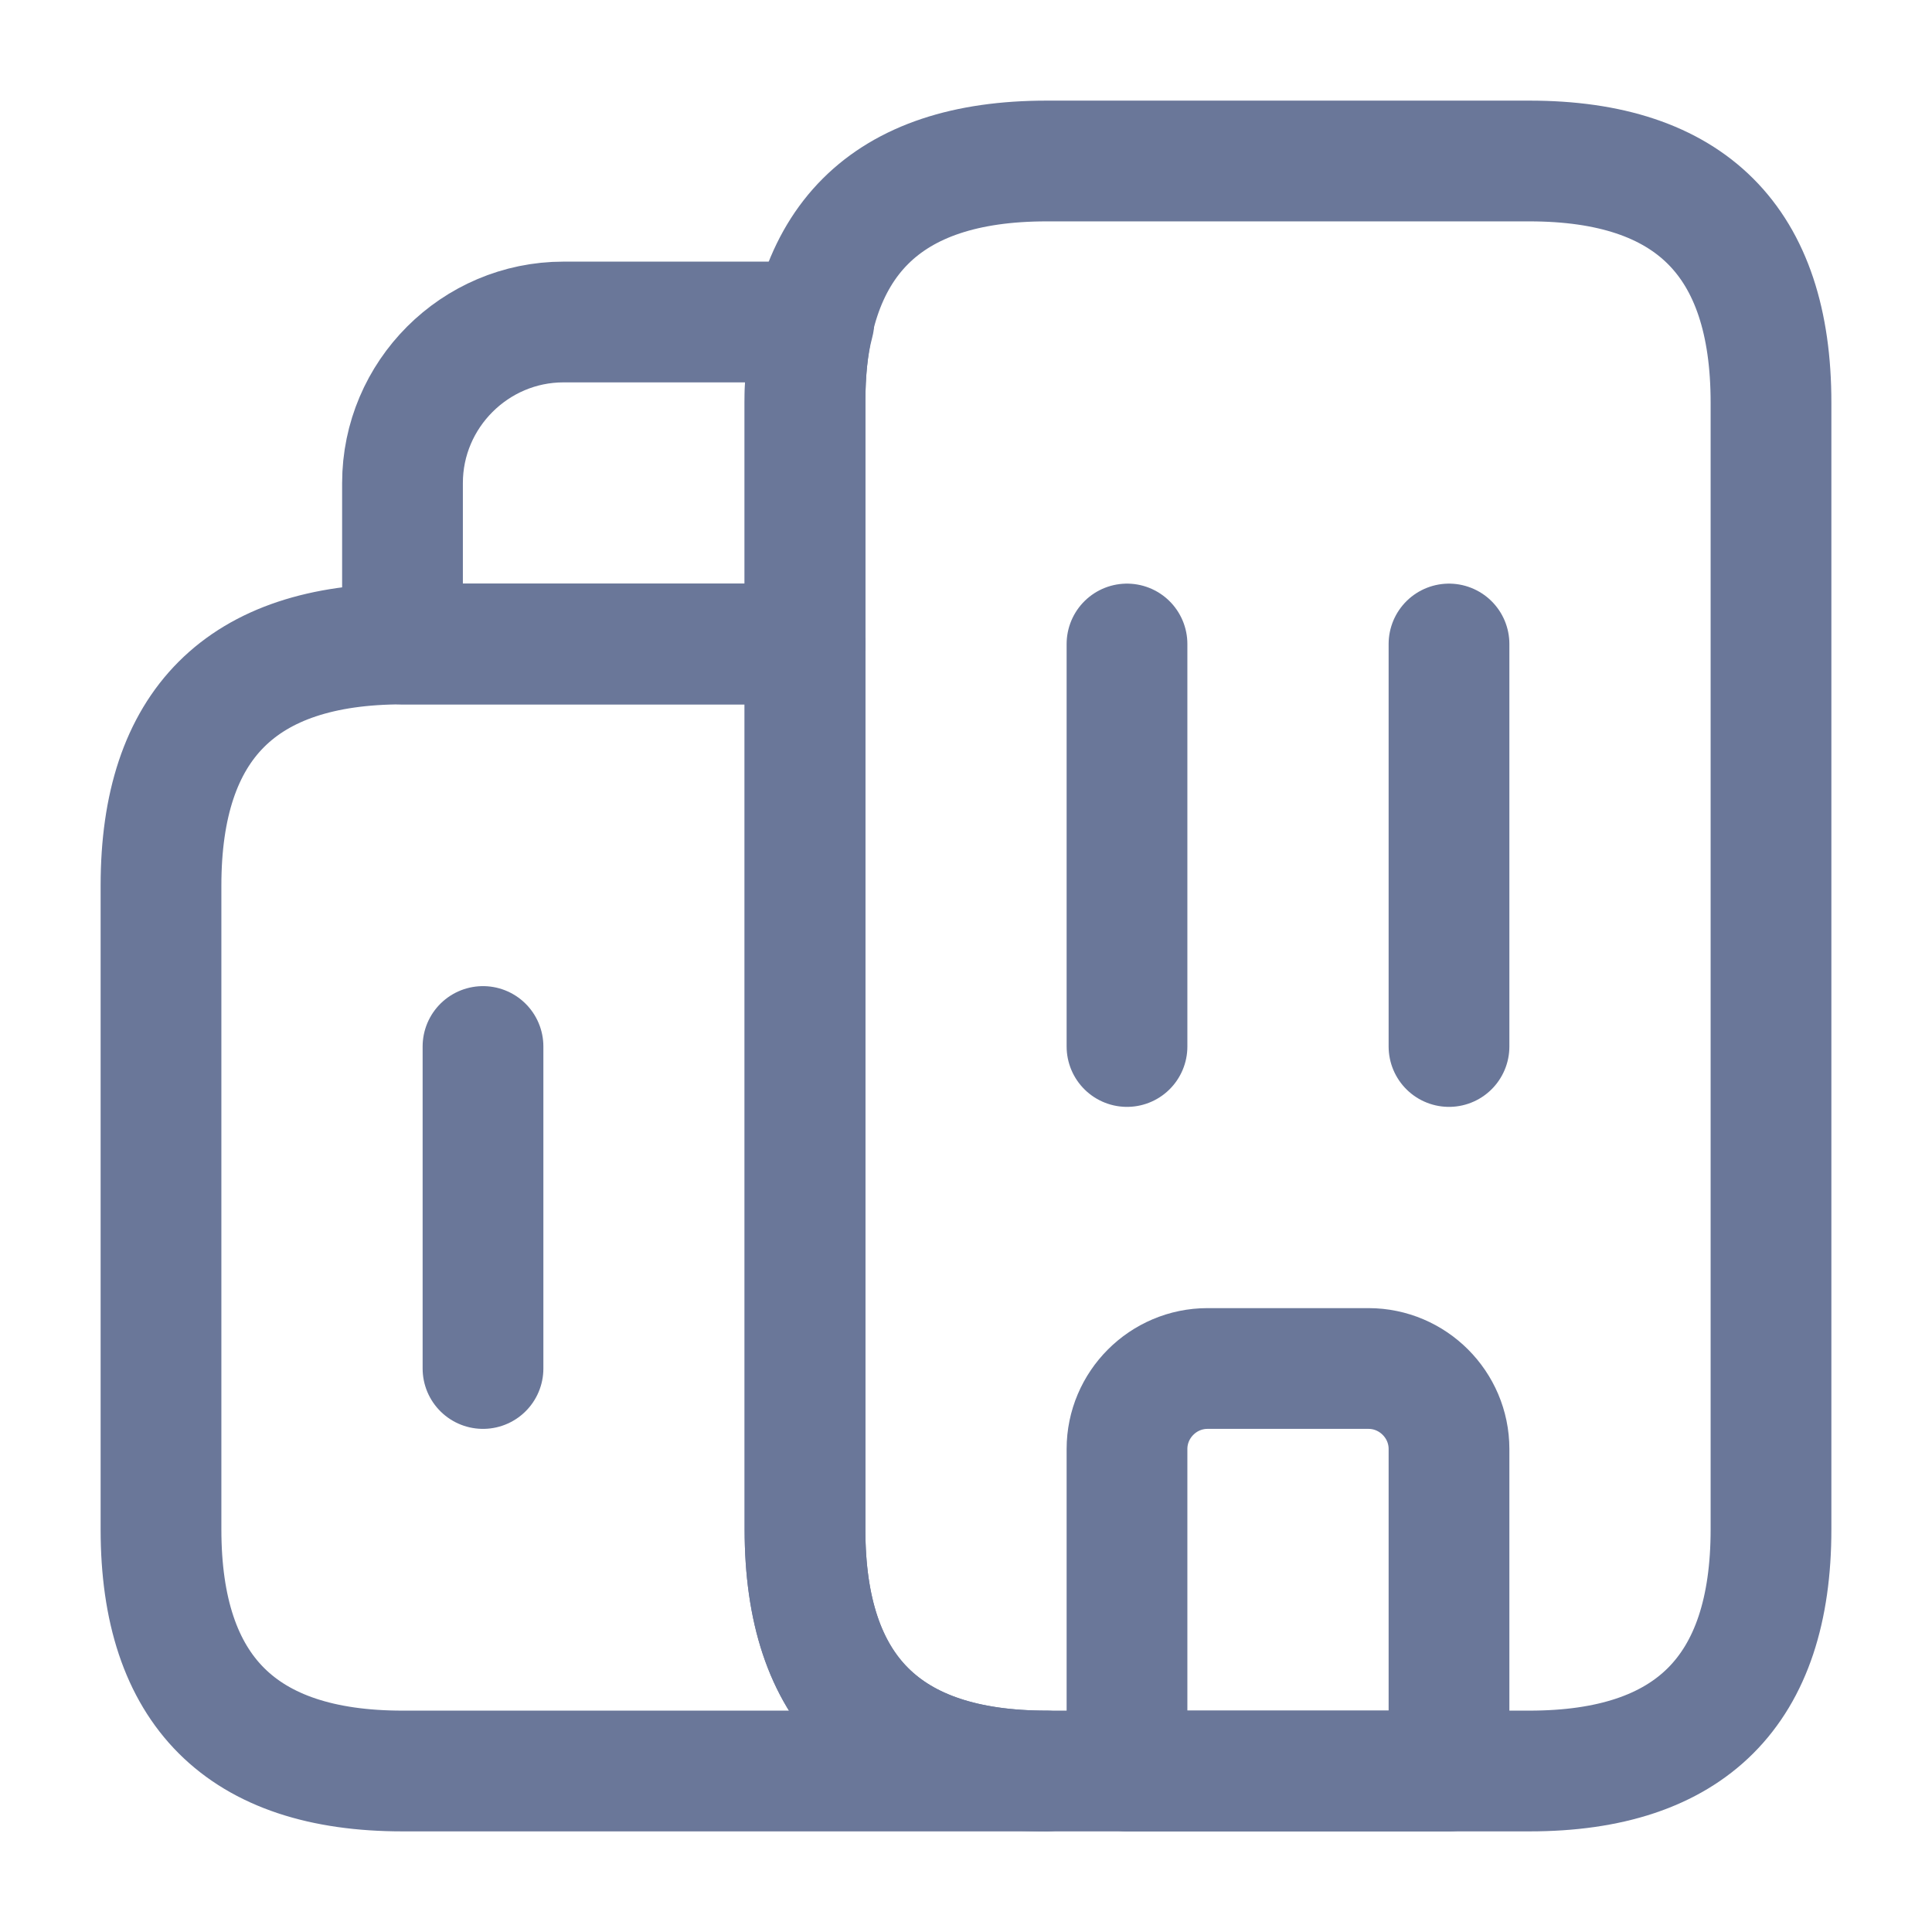 <svg width="24" height="24" viewBox="0 0 24 24" fill="none" xmlns="http://www.w3.org/2000/svg">
<path d="M13 22H5C3 22 2 21 2 19V11C2 9 3 8 5 8H10V19C10 21 11 22 13 22Z" stroke="#6A7799" stroke-width="1.5" stroke-miterlimit="10" stroke-linecap="round" stroke-linejoin="round"/>
<path d="M10.11 4C10.03 4.3 10 4.63 10 5V8H5V6C5 4.9 5.9 4 7 4H10.11Z" stroke="#6A7799" stroke-width="1.5" stroke-miterlimit="10" stroke-linecap="round" stroke-linejoin="round"/>
<path d="M14 8V13" stroke="#6A7799" stroke-width="1.5" stroke-miterlimit="10" stroke-linecap="round" stroke-linejoin="round"/>
<path d="M18 8V13" stroke="#6A7799" stroke-width="1.5" stroke-miterlimit="10" stroke-linecap="round" stroke-linejoin="round"/>
<path d="M17 17H15C14.45 17 14 17.45 14 18V22H18V18C18 17.45 17.55 17 17 17Z" stroke="#6A7799" stroke-width="1.5" stroke-miterlimit="10" stroke-linecap="round" stroke-linejoin="round"/>
<path d="M6 13V17" stroke="#6A7799" stroke-width="1.5" stroke-miterlimit="10" stroke-linecap="round" stroke-linejoin="round"/>
<path d="M10 19V5C10 3 11 2 13 2H19C21 2 22 3 22 5V19C22 21 21 22 19 22H13C11 22 10 21 10 19Z" stroke="#6A7799" stroke-width="1.5" stroke-miterlimit="10" stroke-linecap="round" stroke-linejoin="round"/>
</svg>
